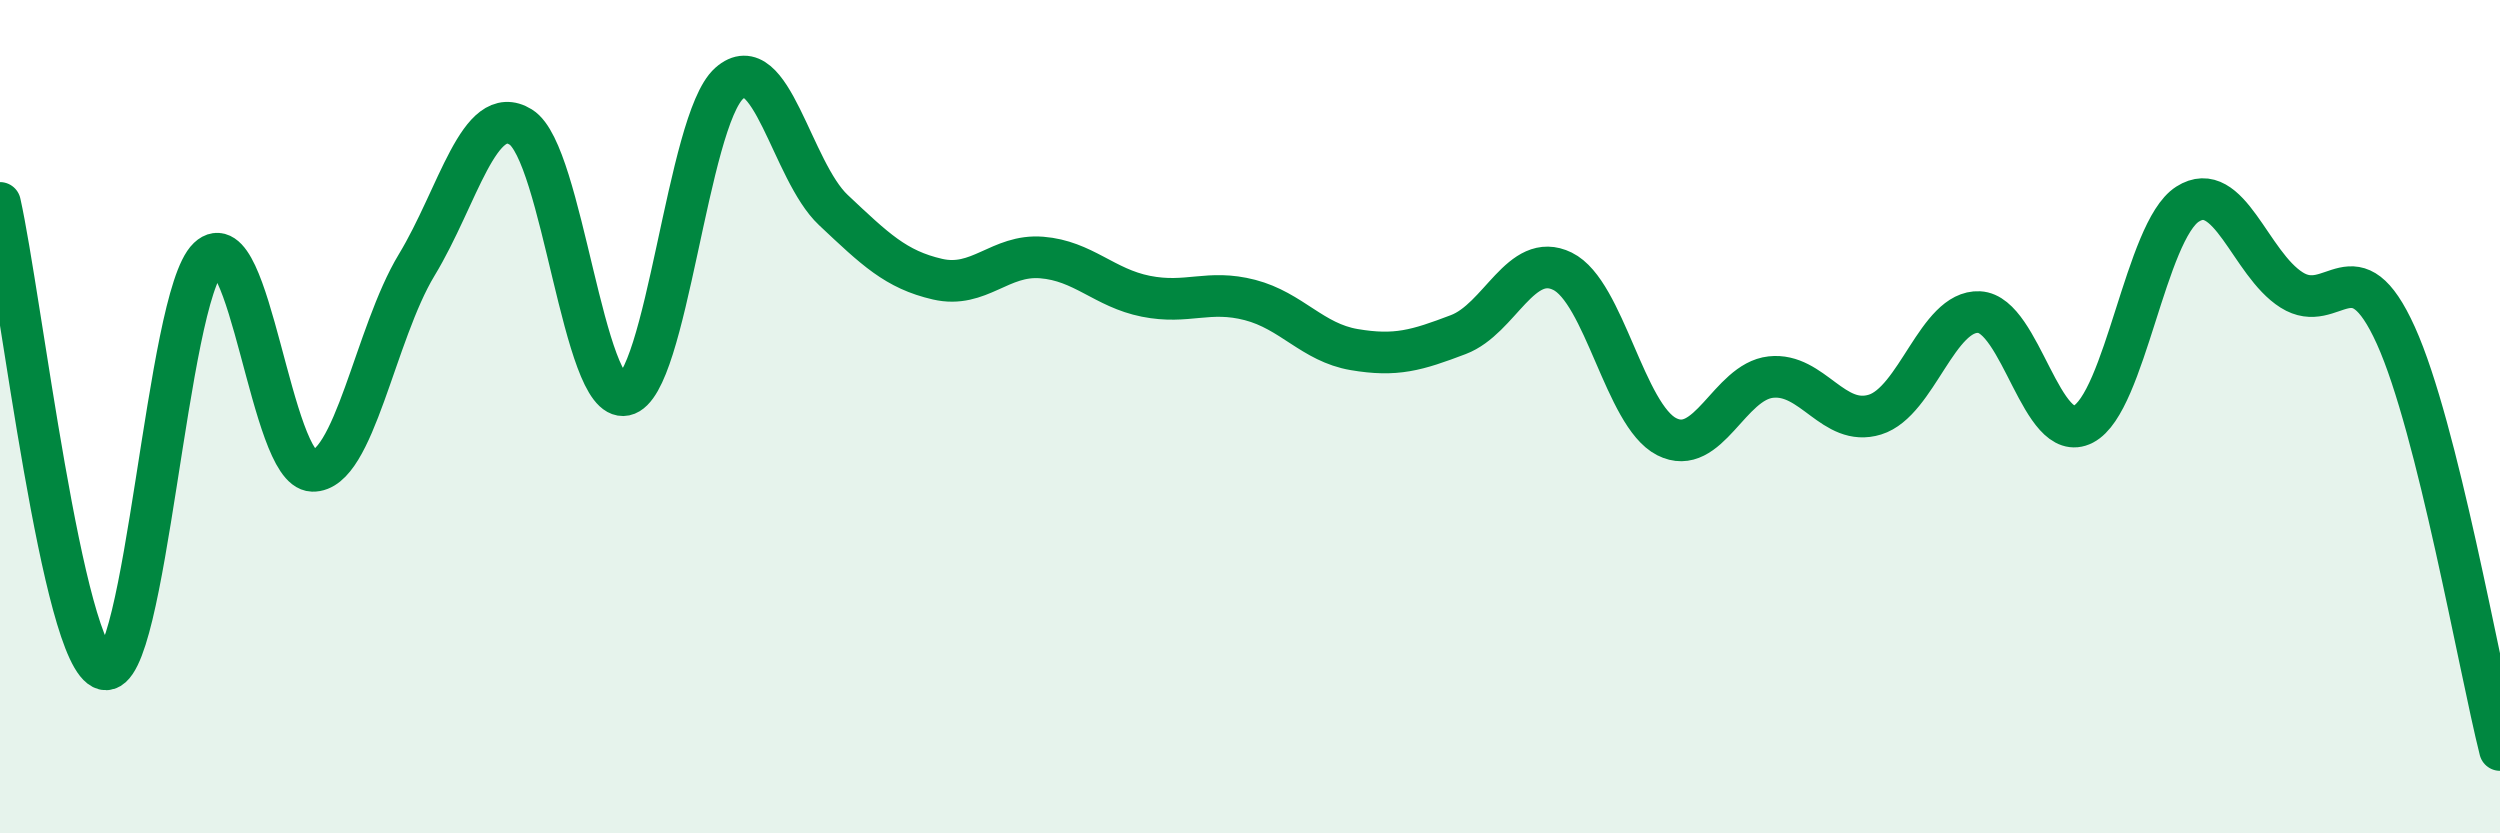 
    <svg width="60" height="20" viewBox="0 0 60 20" xmlns="http://www.w3.org/2000/svg">
      <path
        d="M 0,4.87 C 0.5,7.11 1.5,15.8 2.5,16.06 C 3.5,16.32 4,7.14 5,6.19 C 6,5.24 6.5,11.27 7.5,11.3 C 8.5,11.33 9,8.01 10,6.36 C 11,4.71 11.5,2.43 12.5,3.05 C 13.5,3.67 14,9.69 15,9.48 C 16,9.27 16.5,2.89 17.5,2 C 18.5,1.11 19,4.1 20,5.04 C 21,5.98 21.5,6.47 22.5,6.7 C 23.5,6.93 24,6.1 25,6.18 C 26,6.26 26.5,6.91 27.5,7.11 C 28.5,7.31 29,6.94 30,7.2 C 31,7.46 31.5,8.22 32.5,8.39 C 33.5,8.56 34,8.41 35,8.03 C 36,7.65 36.5,6.02 37.5,6.51 C 38.5,7 39,9.97 40,10.48 C 41,10.99 41.5,9.16 42.5,9.05 C 43.5,8.94 44,10.26 45,9.95 C 46,9.64 46.5,7.44 47.5,7.49 C 48.5,7.54 49,10.7 50,10.18 C 51,9.66 51.5,5.54 52.5,4.9 C 53.5,4.26 54,6.33 55,6.96 C 56,7.59 56.5,5.84 57.5,8.05 C 58.5,10.26 59.5,16.01 60,18L60 20L0 20Z"
        fill="#008740"
        opacity="0.1"
        stroke-linecap="round"
        stroke-linejoin="round"
      />
      <path
        d="M 0,4.87 C 0.5,7.11 1.5,15.8 2.5,16.06 C 3.5,16.32 4,7.14 5,6.19 C 6,5.24 6.5,11.27 7.5,11.3 C 8.5,11.33 9,8.01 10,6.36 C 11,4.71 11.5,2.43 12.5,3.05 C 13.5,3.67 14,9.69 15,9.48 C 16,9.27 16.5,2.89 17.5,2 C 18.5,1.11 19,4.1 20,5.04 C 21,5.98 21.5,6.47 22.5,6.7 C 23.5,6.93 24,6.1 25,6.18 C 26,6.26 26.5,6.91 27.5,7.11 C 28.5,7.31 29,6.94 30,7.2 C 31,7.46 31.5,8.22 32.5,8.39 C 33.5,8.56 34,8.41 35,8.03 C 36,7.65 36.5,6.02 37.5,6.51 C 38.5,7 39,9.97 40,10.48 C 41,10.99 41.5,9.16 42.5,9.05 C 43.5,8.94 44,10.26 45,9.95 C 46,9.64 46.5,7.44 47.5,7.49 C 48.5,7.54 49,10.7 50,10.18 C 51,9.66 51.5,5.54 52.5,4.9 C 53.5,4.26 54,6.33 55,6.96 C 56,7.59 56.5,5.84 57.5,8.05 C 58.5,10.26 59.5,16.01 60,18"
        stroke="#008740"
        stroke-width="1"
        fill="none"
        stroke-linecap="round"
        stroke-linejoin="round"
      />
    </svg>
  